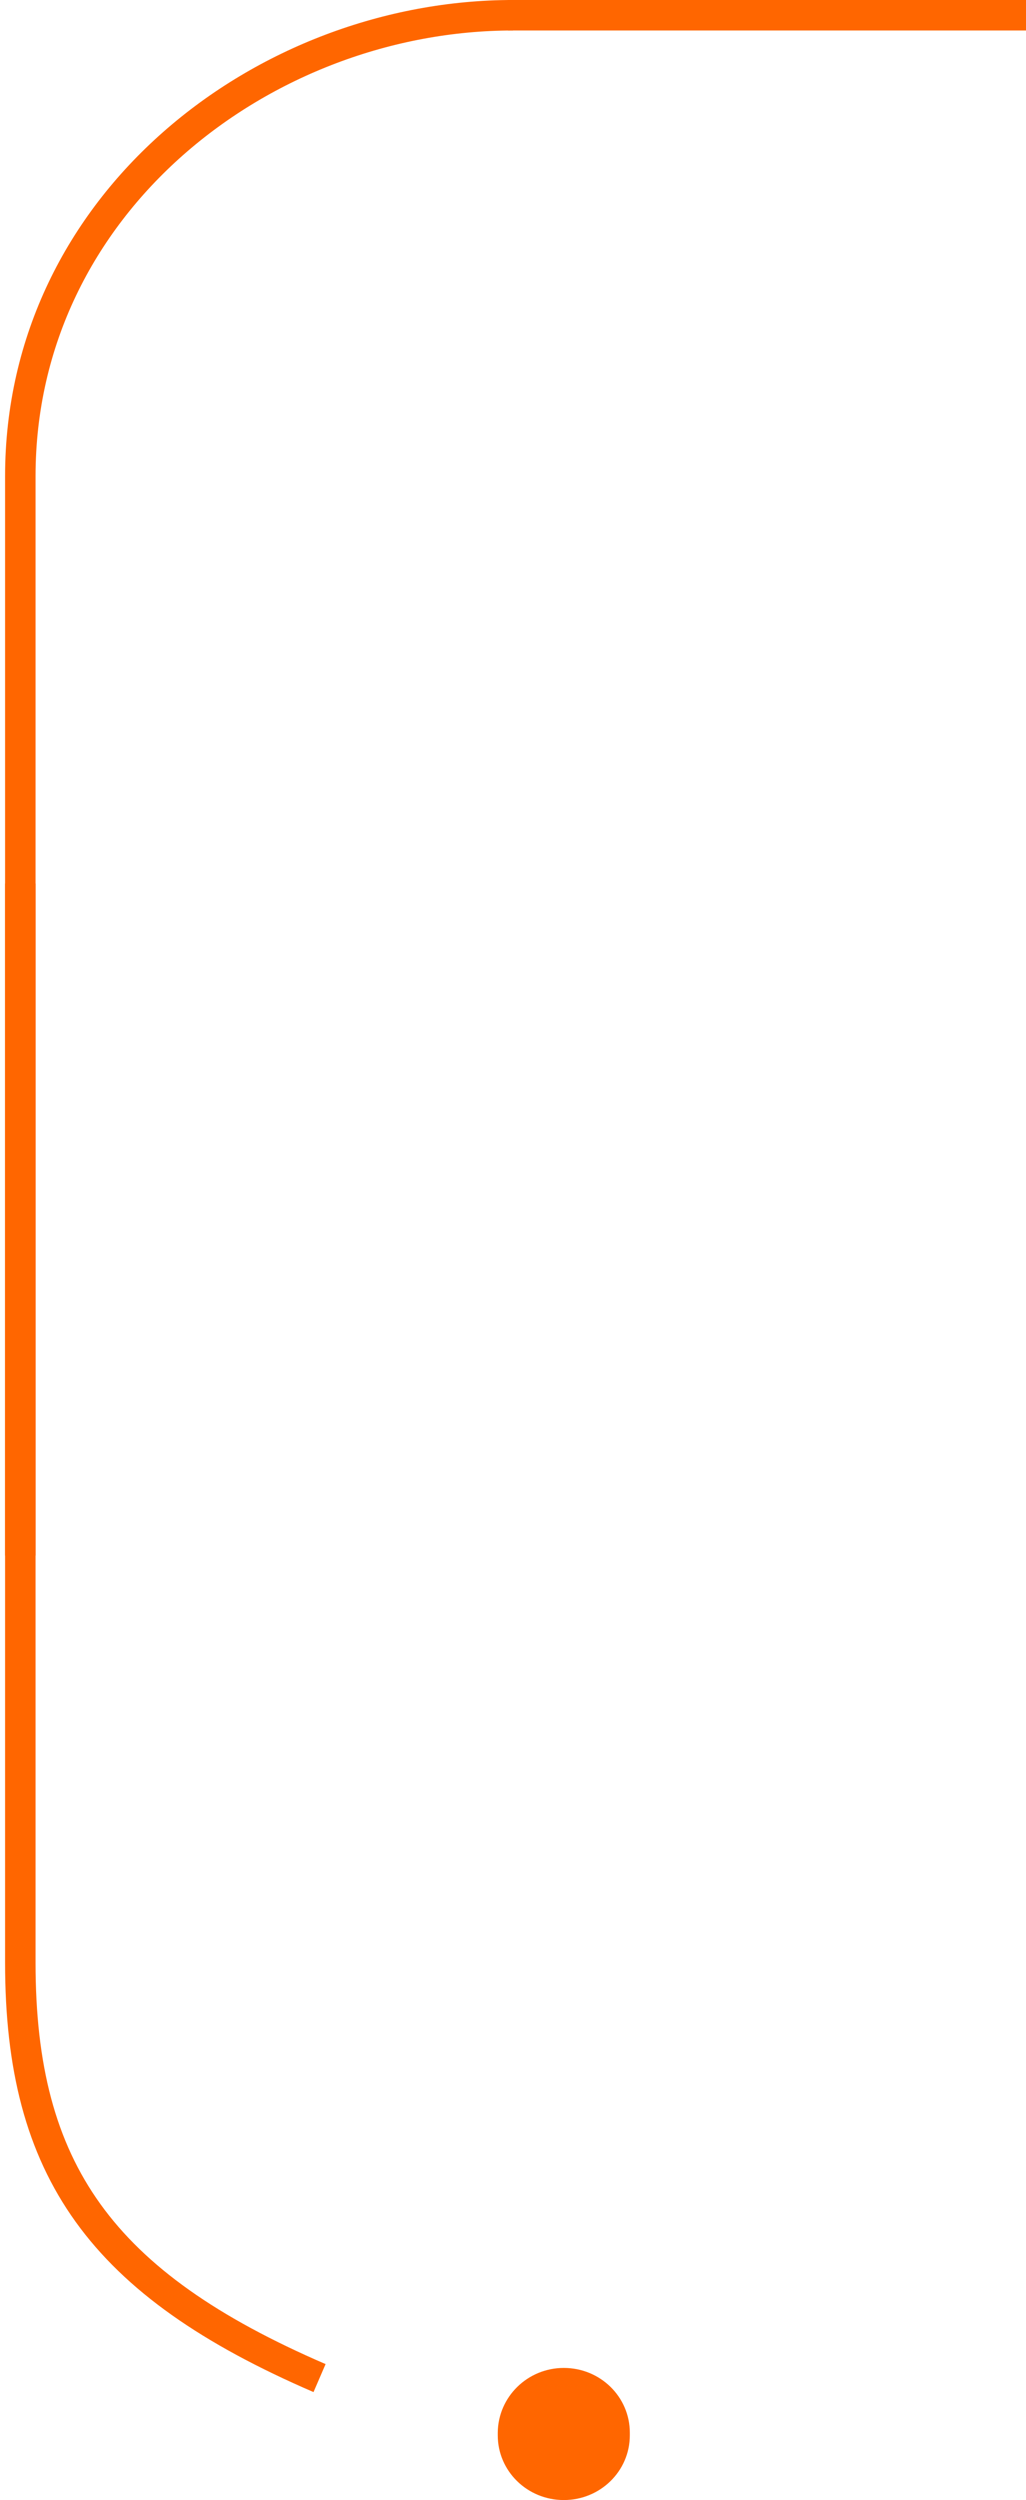 <?xml version="1.0" encoding="UTF-8"?> <svg xmlns="http://www.w3.org/2000/svg" width="101" height="246" viewBox="0 0 101 246" fill="none"> <rect x="50" width="51" height="3" fill="#FF6600"></rect> <path d="M50.5 1.5C26 1.5 2 20 2 46.863L2 153.061" stroke="#FF6600" stroke-width="3"></path> <path d="M31.457 234C9.957 224.721 2 213.568 2 193.137L2 86.939" stroke="#FF6600" stroke-width="3"></path> <path d="M55.5 233C59.094 233 62 235.846 62 239.368V239.632C62 243.154 59.094 246 55.5 246C51.906 246 49 243.154 49 239.632V239.368C49.03 235.846 51.935 233 55.5 233Z" fill="#FF6600"></path> </svg> 
